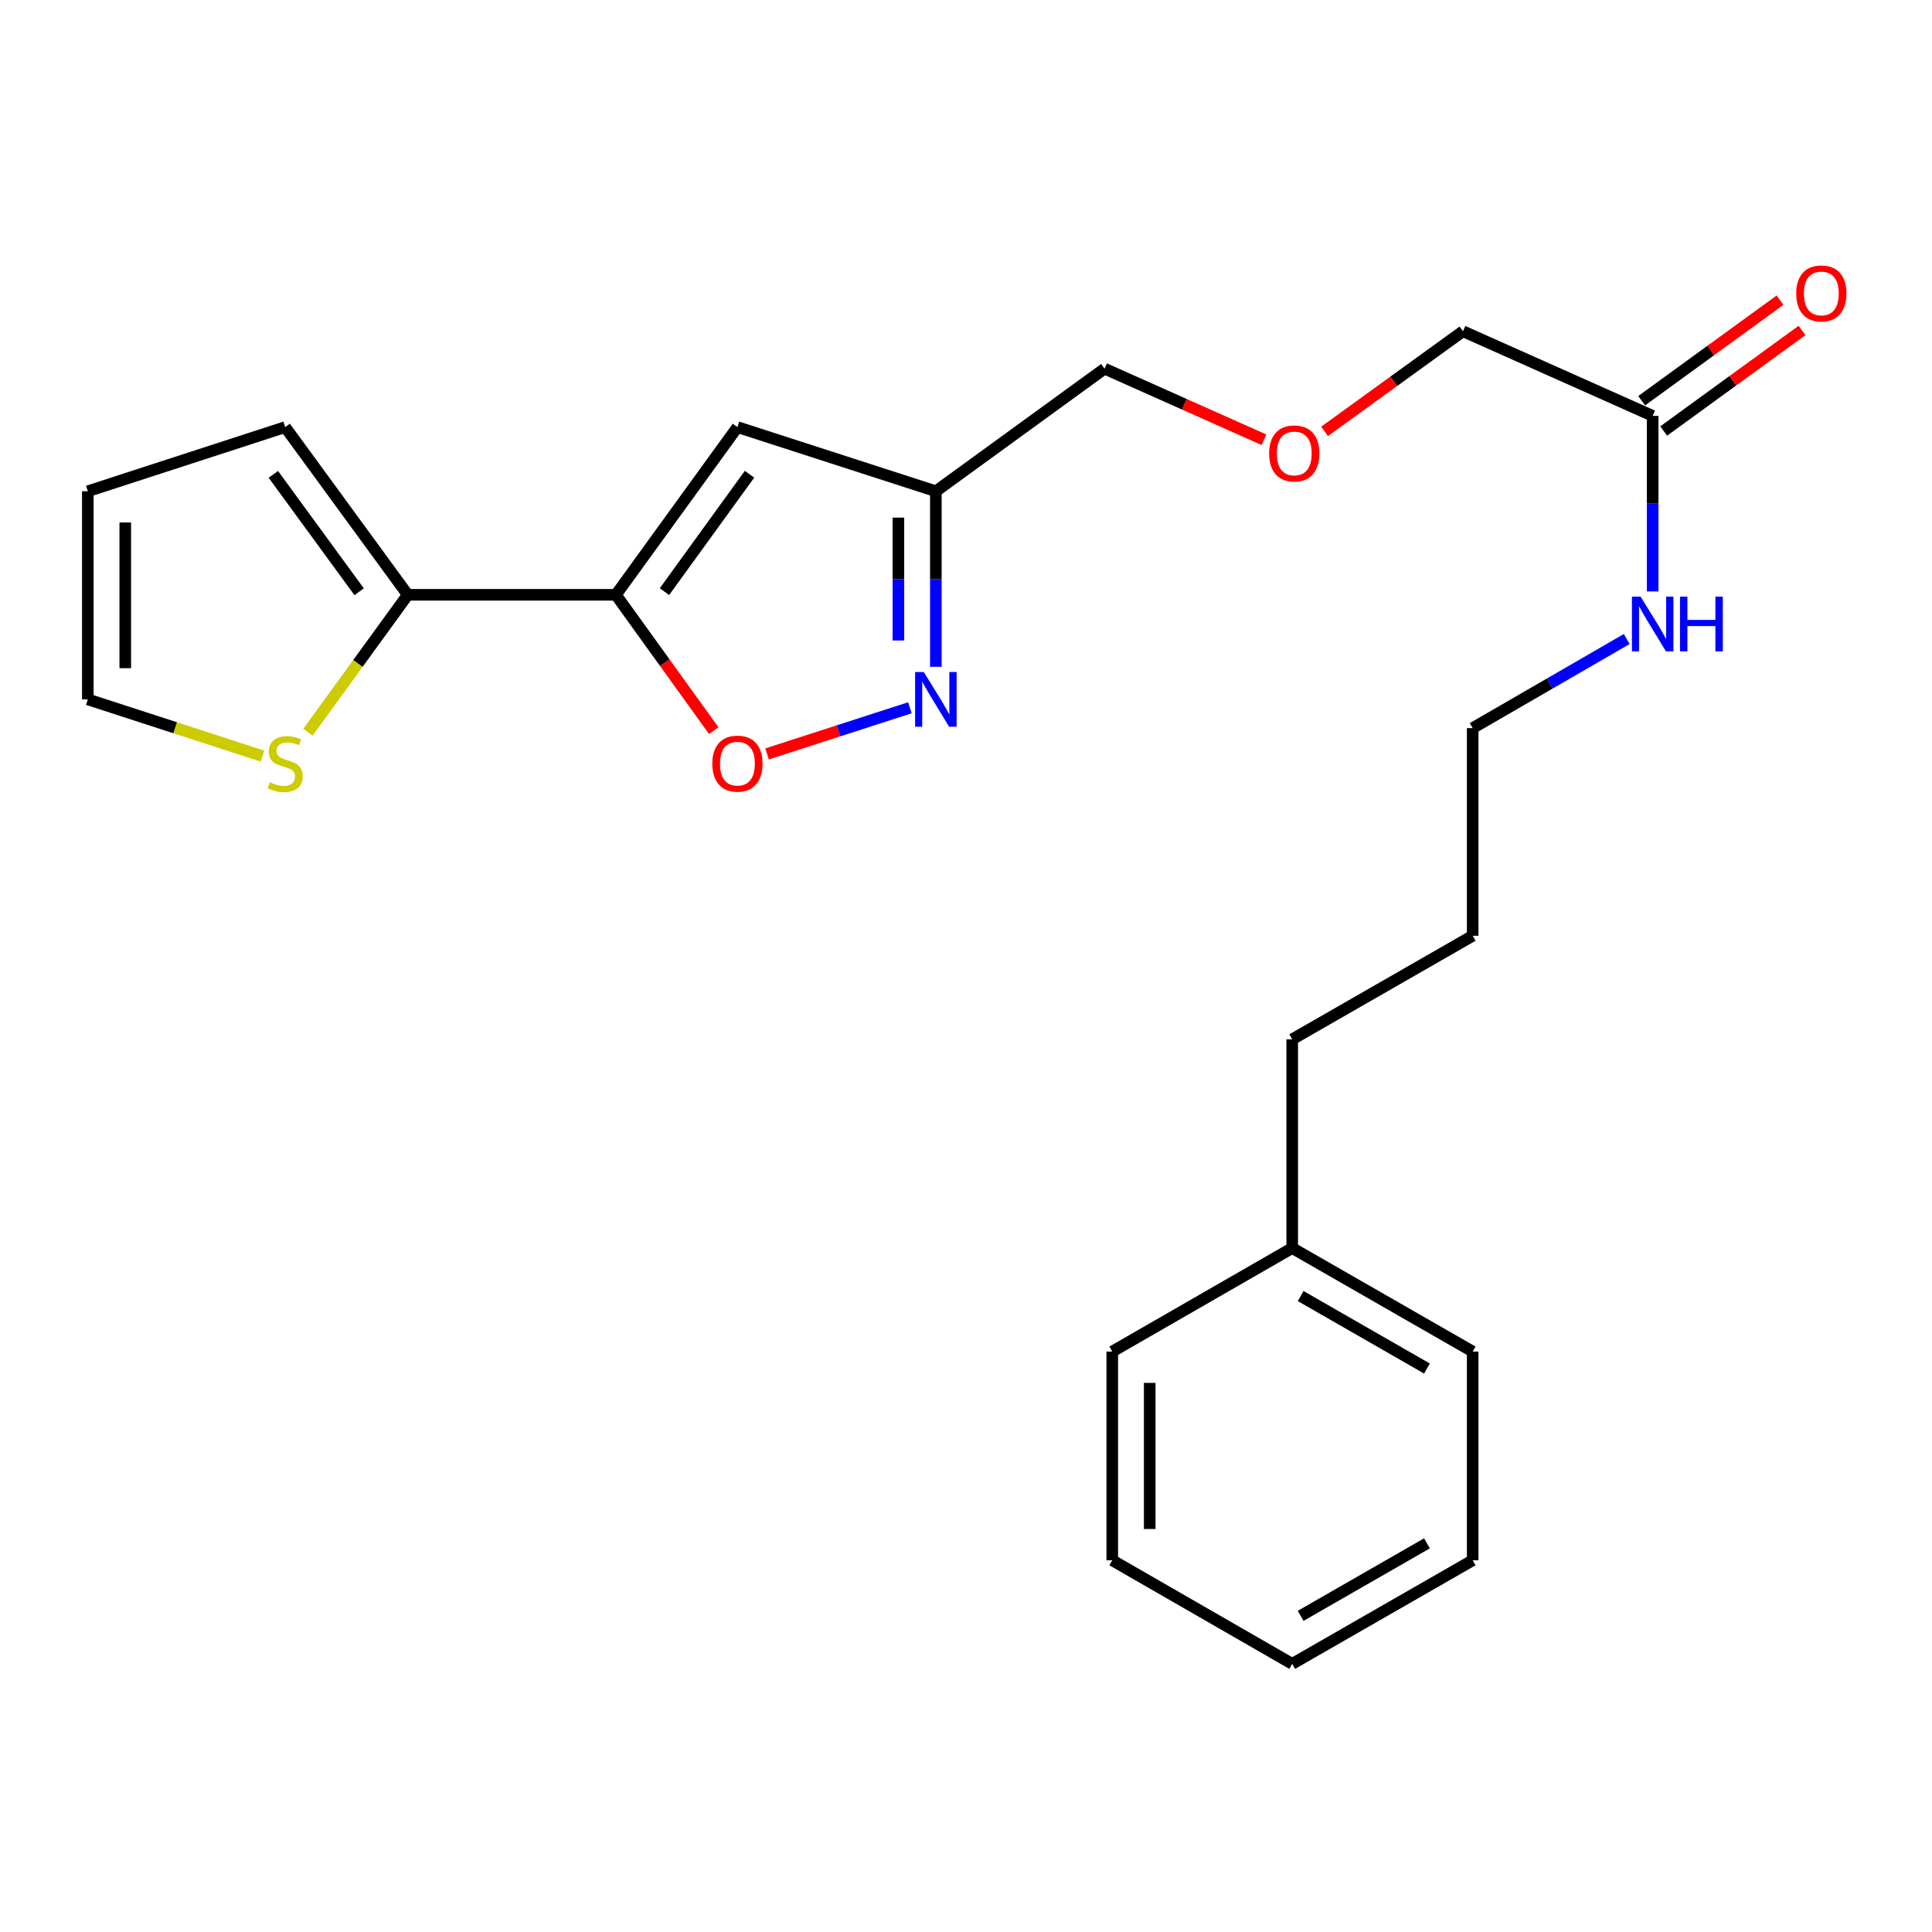 <?xml version='1.0' encoding='iso-8859-1'?>
<svg version='1.1' baseProfile='full'
              xmlns='http://www.w3.org/2000/svg'
                      xmlns:rdkit='http://www.rdkit.org/xml'
                      xmlns:xlink='http://www.w3.org/1999/xlink'
                  xml:space='preserve'
width='1000px' height='1000px' viewBox='0 0 1000 1000'>
<!-- END OF HEADER -->
<rect style='opacity:1.0;fill:#FFFFFF;stroke:none' width='1000' height='1000' x='0' y='0'> </rect>
<path class='bond-0' d='M 318.785,307.875 L 381.69,221.072' style='fill:none;fill-rule:evenodd;stroke:#000000;stroke-width:6px;stroke-linecap:butt;stroke-linejoin:miter;stroke-opacity:1' />
<path class='bond-0' d='M 343.918,306.23 L 387.951,245.468' style='fill:none;fill-rule:evenodd;stroke:#000000;stroke-width:6px;stroke-linecap:butt;stroke-linejoin:miter;stroke-opacity:1' />
<path class='bond-2' d='M 318.785,307.875 L 344.11,343.024' style='fill:none;fill-rule:evenodd;stroke:#000000;stroke-width:6px;stroke-linecap:butt;stroke-linejoin:miter;stroke-opacity:1' />
<path class='bond-2' d='M 344.11,343.024 L 369.435,378.173' style='fill:none;fill-rule:evenodd;stroke:#FF0000;stroke-width:6px;stroke-linecap:butt;stroke-linejoin:miter;stroke-opacity:1' />
<path class='bond-3' d='M 318.785,307.875 L 211.058,307.875' style='fill:none;fill-rule:evenodd;stroke:#000000;stroke-width:6px;stroke-linecap:butt;stroke-linejoin:miter;stroke-opacity:1' />
<path class='bond-4' d='M 381.69,221.072 L 484.399,254.275' style='fill:none;fill-rule:evenodd;stroke:#000000;stroke-width:6px;stroke-linecap:butt;stroke-linejoin:miter;stroke-opacity:1' />
<path class='bond-1' d='M 470.961,366.344 L 433.998,378.285' style='fill:none;fill-rule:evenodd;stroke:#0000FF;stroke-width:6px;stroke-linecap:butt;stroke-linejoin:miter;stroke-opacity:1' />
<path class='bond-1' d='M 433.998,378.285 L 397.036,390.226' style='fill:none;fill-rule:evenodd;stroke:#FF0000;stroke-width:6px;stroke-linecap:butt;stroke-linejoin:miter;stroke-opacity:1' />
<path class='bond-24' d='M 484.399,345.149 L 484.399,299.712' style='fill:none;fill-rule:evenodd;stroke:#0000FF;stroke-width:6px;stroke-linecap:butt;stroke-linejoin:miter;stroke-opacity:1' />
<path class='bond-24' d='M 484.399,299.712 L 484.399,254.275' style='fill:none;fill-rule:evenodd;stroke:#000000;stroke-width:6px;stroke-linecap:butt;stroke-linejoin:miter;stroke-opacity:1' />
<path class='bond-24' d='M 465.014,331.518 L 465.014,299.712' style='fill:none;fill-rule:evenodd;stroke:#0000FF;stroke-width:6px;stroke-linecap:butt;stroke-linejoin:miter;stroke-opacity:1' />
<path class='bond-24' d='M 465.014,299.712 L 465.014,267.906' style='fill:none;fill-rule:evenodd;stroke:#000000;stroke-width:6px;stroke-linecap:butt;stroke-linejoin:miter;stroke-opacity:1' />
<path class='bond-5' d='M 211.058,307.875 L 185.225,343.425' style='fill:none;fill-rule:evenodd;stroke:#000000;stroke-width:6px;stroke-linecap:butt;stroke-linejoin:miter;stroke-opacity:1' />
<path class='bond-5' d='M 185.225,343.425 L 159.392,378.975' style='fill:none;fill-rule:evenodd;stroke:#CCCC00;stroke-width:6px;stroke-linecap:butt;stroke-linejoin:miter;stroke-opacity:1' />
<path class='bond-7' d='M 211.058,307.875 L 147.614,221.072' style='fill:none;fill-rule:evenodd;stroke:#000000;stroke-width:6px;stroke-linecap:butt;stroke-linejoin:miter;stroke-opacity:1' />
<path class='bond-7' d='M 185.891,306.293 L 141.48,245.531' style='fill:none;fill-rule:evenodd;stroke:#000000;stroke-width:6px;stroke-linecap:butt;stroke-linejoin:miter;stroke-opacity:1' />
<path class='bond-13' d='M 484.399,254.275 L 571.719,190.821' style='fill:none;fill-rule:evenodd;stroke:#000000;stroke-width:6px;stroke-linecap:butt;stroke-linejoin:miter;stroke-opacity:1' />
<path class='bond-8' d='M 135.849,391.362 L 90.652,376.682' style='fill:none;fill-rule:evenodd;stroke:#CCCC00;stroke-width:6px;stroke-linecap:butt;stroke-linejoin:miter;stroke-opacity:1' />
<path class='bond-8' d='M 90.652,376.682 L 45.455,362.002' style='fill:none;fill-rule:evenodd;stroke:#000000;stroke-width:6px;stroke-linecap:butt;stroke-linejoin:miter;stroke-opacity:1' />
<path class='bond-6' d='M 855.421,215.257 L 757.235,171.457' style='fill:none;fill-rule:evenodd;stroke:#000000;stroke-width:6px;stroke-linecap:butt;stroke-linejoin:miter;stroke-opacity:1' />
<path class='bond-10' d='M 861.119,223.097 L 896.924,197.075' style='fill:none;fill-rule:evenodd;stroke:#000000;stroke-width:6px;stroke-linecap:butt;stroke-linejoin:miter;stroke-opacity:1' />
<path class='bond-10' d='M 896.924,197.075 L 932.729,171.052' style='fill:none;fill-rule:evenodd;stroke:#FF0000;stroke-width:6px;stroke-linecap:butt;stroke-linejoin:miter;stroke-opacity:1' />
<path class='bond-10' d='M 849.722,207.416 L 885.527,181.394' style='fill:none;fill-rule:evenodd;stroke:#000000;stroke-width:6px;stroke-linecap:butt;stroke-linejoin:miter;stroke-opacity:1' />
<path class='bond-10' d='M 885.527,181.394 L 921.333,155.371' style='fill:none;fill-rule:evenodd;stroke:#FF0000;stroke-width:6px;stroke-linecap:butt;stroke-linejoin:miter;stroke-opacity:1' />
<path class='bond-11' d='M 855.421,215.257 L 855.421,260.694' style='fill:none;fill-rule:evenodd;stroke:#000000;stroke-width:6px;stroke-linecap:butt;stroke-linejoin:miter;stroke-opacity:1' />
<path class='bond-11' d='M 855.421,260.694 L 855.421,306.131' style='fill:none;fill-rule:evenodd;stroke:#0000FF;stroke-width:6px;stroke-linecap:butt;stroke-linejoin:miter;stroke-opacity:1' />
<path class='bond-9' d='M 147.614,221.072 L 45.455,254.275' style='fill:none;fill-rule:evenodd;stroke:#000000;stroke-width:6px;stroke-linecap:butt;stroke-linejoin:miter;stroke-opacity:1' />
<path class='bond-25' d='M 45.455,362.002 L 45.455,254.275' style='fill:none;fill-rule:evenodd;stroke:#000000;stroke-width:6px;stroke-linecap:butt;stroke-linejoin:miter;stroke-opacity:1' />
<path class='bond-25' d='M 64.84,345.843 L 64.84,270.434' style='fill:none;fill-rule:evenodd;stroke:#000000;stroke-width:6px;stroke-linecap:butt;stroke-linejoin:miter;stroke-opacity:1' />
<path class='bond-16' d='M 841.99,330.753 L 802.122,353.814' style='fill:none;fill-rule:evenodd;stroke:#0000FF;stroke-width:6px;stroke-linecap:butt;stroke-linejoin:miter;stroke-opacity:1' />
<path class='bond-16' d='M 802.122,353.814 L 762.253,376.875' style='fill:none;fill-rule:evenodd;stroke:#000000;stroke-width:6px;stroke-linecap:butt;stroke-linejoin:miter;stroke-opacity:1' />
<path class='bond-12' d='M 654.217,227.622 L 612.968,209.221' style='fill:none;fill-rule:evenodd;stroke:#FF0000;stroke-width:6px;stroke-linecap:butt;stroke-linejoin:miter;stroke-opacity:1' />
<path class='bond-12' d='M 612.968,209.221 L 571.719,190.821' style='fill:none;fill-rule:evenodd;stroke:#000000;stroke-width:6px;stroke-linecap:butt;stroke-linejoin:miter;stroke-opacity:1' />
<path class='bond-14' d='M 685.599,223.269 L 721.417,197.363' style='fill:none;fill-rule:evenodd;stroke:#FF0000;stroke-width:6px;stroke-linecap:butt;stroke-linejoin:miter;stroke-opacity:1' />
<path class='bond-14' d='M 721.417,197.363 L 757.235,171.457' style='fill:none;fill-rule:evenodd;stroke:#000000;stroke-width:6px;stroke-linecap:butt;stroke-linejoin:miter;stroke-opacity:1' />
<path class='bond-15' d='M 668.849,645.984 L 668.849,537.955' style='fill:none;fill-rule:evenodd;stroke:#000000;stroke-width:6px;stroke-linecap:butt;stroke-linejoin:miter;stroke-opacity:1' />
<path class='bond-18' d='M 668.849,645.984 L 762.253,699.573' style='fill:none;fill-rule:evenodd;stroke:#000000;stroke-width:6px;stroke-linecap:butt;stroke-linejoin:miter;stroke-opacity:1' />
<path class='bond-18' d='M 673.213,670.837 L 738.596,708.349' style='fill:none;fill-rule:evenodd;stroke:#000000;stroke-width:6px;stroke-linecap:butt;stroke-linejoin:miter;stroke-opacity:1' />
<path class='bond-19' d='M 668.849,645.984 L 575.703,699.573' style='fill:none;fill-rule:evenodd;stroke:#000000;stroke-width:6px;stroke-linecap:butt;stroke-linejoin:miter;stroke-opacity:1' />
<path class='bond-20' d='M 762.253,376.875 L 762.253,484.355' style='fill:none;fill-rule:evenodd;stroke:#000000;stroke-width:6px;stroke-linecap:butt;stroke-linejoin:miter;stroke-opacity:1' />
<path class='bond-17' d='M 668.849,537.955 L 762.253,484.355' style='fill:none;fill-rule:evenodd;stroke:#000000;stroke-width:6px;stroke-linecap:butt;stroke-linejoin:miter;stroke-opacity:1' />
<path class='bond-21' d='M 762.253,699.573 L 762.253,807.603' style='fill:none;fill-rule:evenodd;stroke:#000000;stroke-width:6px;stroke-linecap:butt;stroke-linejoin:miter;stroke-opacity:1' />
<path class='bond-22' d='M 575.703,699.573 L 575.703,807.603' style='fill:none;fill-rule:evenodd;stroke:#000000;stroke-width:6px;stroke-linecap:butt;stroke-linejoin:miter;stroke-opacity:1' />
<path class='bond-22' d='M 595.089,715.778 L 595.089,791.398' style='fill:none;fill-rule:evenodd;stroke:#000000;stroke-width:6px;stroke-linecap:butt;stroke-linejoin:miter;stroke-opacity:1' />
<path class='bond-26' d='M 762.253,807.603 L 668.849,861.213' style='fill:none;fill-rule:evenodd;stroke:#000000;stroke-width:6px;stroke-linecap:butt;stroke-linejoin:miter;stroke-opacity:1' />
<path class='bond-26' d='M 738.593,798.832 L 673.21,836.359' style='fill:none;fill-rule:evenodd;stroke:#000000;stroke-width:6px;stroke-linecap:butt;stroke-linejoin:miter;stroke-opacity:1' />
<path class='bond-23' d='M 575.703,807.603 L 668.849,861.213' style='fill:none;fill-rule:evenodd;stroke:#000000;stroke-width:6px;stroke-linecap:butt;stroke-linejoin:miter;stroke-opacity:1' />
<path  class='atom-2' d='M 478.139 347.842
L 487.419 362.842
Q 488.339 364.322, 489.819 367.002
Q 491.299 369.682, 491.379 369.842
L 491.379 347.842
L 495.139 347.842
L 495.139 376.162
L 491.259 376.162
L 481.299 359.762
Q 480.139 357.842, 478.899 355.642
Q 477.699 353.442, 477.339 352.762
L 477.339 376.162
L 473.659 376.162
L 473.659 347.842
L 478.139 347.842
' fill='#0000FF'/>
<path  class='atom-3' d='M 368.69 395.263
Q 368.69 388.463, 372.05 384.663
Q 375.41 380.863, 381.69 380.863
Q 387.97 380.863, 391.33 384.663
Q 394.69 388.463, 394.69 395.263
Q 394.69 402.143, 391.29 406.063
Q 387.89 409.943, 381.69 409.943
Q 375.45 409.943, 372.05 406.063
Q 368.69 402.183, 368.69 395.263
M 381.69 406.743
Q 386.01 406.743, 388.33 403.863
Q 390.69 400.943, 390.69 395.263
Q 390.69 389.703, 388.33 386.903
Q 386.01 384.063, 381.69 384.063
Q 377.37 384.063, 375.01 386.863
Q 372.69 389.663, 372.69 395.263
Q 372.69 400.983, 375.01 403.863
Q 377.37 406.743, 381.69 406.743
' fill='#FF0000'/>
<path  class='atom-6' d='M 139.614 404.903
Q 139.934 405.023, 141.254 405.583
Q 142.574 406.143, 144.014 406.503
Q 145.494 406.823, 146.934 406.823
Q 149.614 406.823, 151.174 405.543
Q 152.734 404.223, 152.734 401.943
Q 152.734 400.383, 151.934 399.423
Q 151.174 398.463, 149.974 397.943
Q 148.774 397.423, 146.774 396.823
Q 144.254 396.063, 142.734 395.343
Q 141.254 394.623, 140.174 393.103
Q 139.134 391.583, 139.134 389.023
Q 139.134 385.463, 141.534 383.263
Q 143.974 381.063, 148.774 381.063
Q 152.054 381.063, 155.774 382.623
L 154.854 385.703
Q 151.454 384.303, 148.894 384.303
Q 146.134 384.303, 144.614 385.463
Q 143.094 386.583, 143.134 388.543
Q 143.134 390.063, 143.894 390.983
Q 144.694 391.903, 145.814 392.423
Q 146.974 392.943, 148.894 393.543
Q 151.454 394.343, 152.974 395.143
Q 154.494 395.943, 155.574 397.583
Q 156.694 399.183, 156.694 401.943
Q 156.694 405.863, 154.054 407.983
Q 151.454 410.063, 147.094 410.063
Q 144.574 410.063, 142.654 409.503
Q 140.774 408.983, 138.534 408.063
L 139.614 404.903
' fill='#CCCC00'/>
<path  class='atom-11' d='M 929.729 151.883
Q 929.729 145.083, 933.089 141.283
Q 936.449 137.483, 942.729 137.483
Q 949.009 137.483, 952.369 141.283
Q 955.729 145.083, 955.729 151.883
Q 955.729 158.763, 952.329 162.683
Q 948.929 166.563, 942.729 166.563
Q 936.489 166.563, 933.089 162.683
Q 929.729 158.803, 929.729 151.883
M 942.729 163.363
Q 947.049 163.363, 949.369 160.483
Q 951.729 157.563, 951.729 151.883
Q 951.729 146.323, 949.369 143.523
Q 947.049 140.683, 942.729 140.683
Q 938.409 140.683, 936.049 143.483
Q 933.729 146.283, 933.729 151.883
Q 933.729 157.603, 936.049 160.483
Q 938.409 163.363, 942.729 163.363
' fill='#FF0000'/>
<path  class='atom-12' d='M 849.161 308.824
L 858.441 323.824
Q 859.361 325.304, 860.841 327.984
Q 862.321 330.664, 862.401 330.824
L 862.401 308.824
L 866.161 308.824
L 866.161 337.144
L 862.281 337.144
L 852.321 320.744
Q 851.161 318.824, 849.921 316.624
Q 848.721 314.424, 848.361 313.744
L 848.361 337.144
L 844.681 337.144
L 844.681 308.824
L 849.161 308.824
' fill='#0000FF'/>
<path  class='atom-12' d='M 869.561 308.824
L 873.401 308.824
L 873.401 320.864
L 887.881 320.864
L 887.881 308.824
L 891.721 308.824
L 891.721 337.144
L 887.881 337.144
L 887.881 324.064
L 873.401 324.064
L 873.401 337.144
L 869.561 337.144
L 869.561 308.824
' fill='#0000FF'/>
<path  class='atom-13' d='M 656.905 234.7
Q 656.905 227.9, 660.265 224.1
Q 663.625 220.3, 669.905 220.3
Q 676.185 220.3, 679.545 224.1
Q 682.905 227.9, 682.905 234.7
Q 682.905 241.58, 679.505 245.5
Q 676.105 249.38, 669.905 249.38
Q 663.665 249.38, 660.265 245.5
Q 656.905 241.62, 656.905 234.7
M 669.905 246.18
Q 674.225 246.18, 676.545 243.3
Q 678.905 240.38, 678.905 234.7
Q 678.905 229.14, 676.545 226.34
Q 674.225 223.5, 669.905 223.5
Q 665.585 223.5, 663.225 226.3
Q 660.905 229.1, 660.905 234.7
Q 660.905 240.42, 663.225 243.3
Q 665.585 246.18, 669.905 246.18
' fill='#FF0000'/>
</svg>
